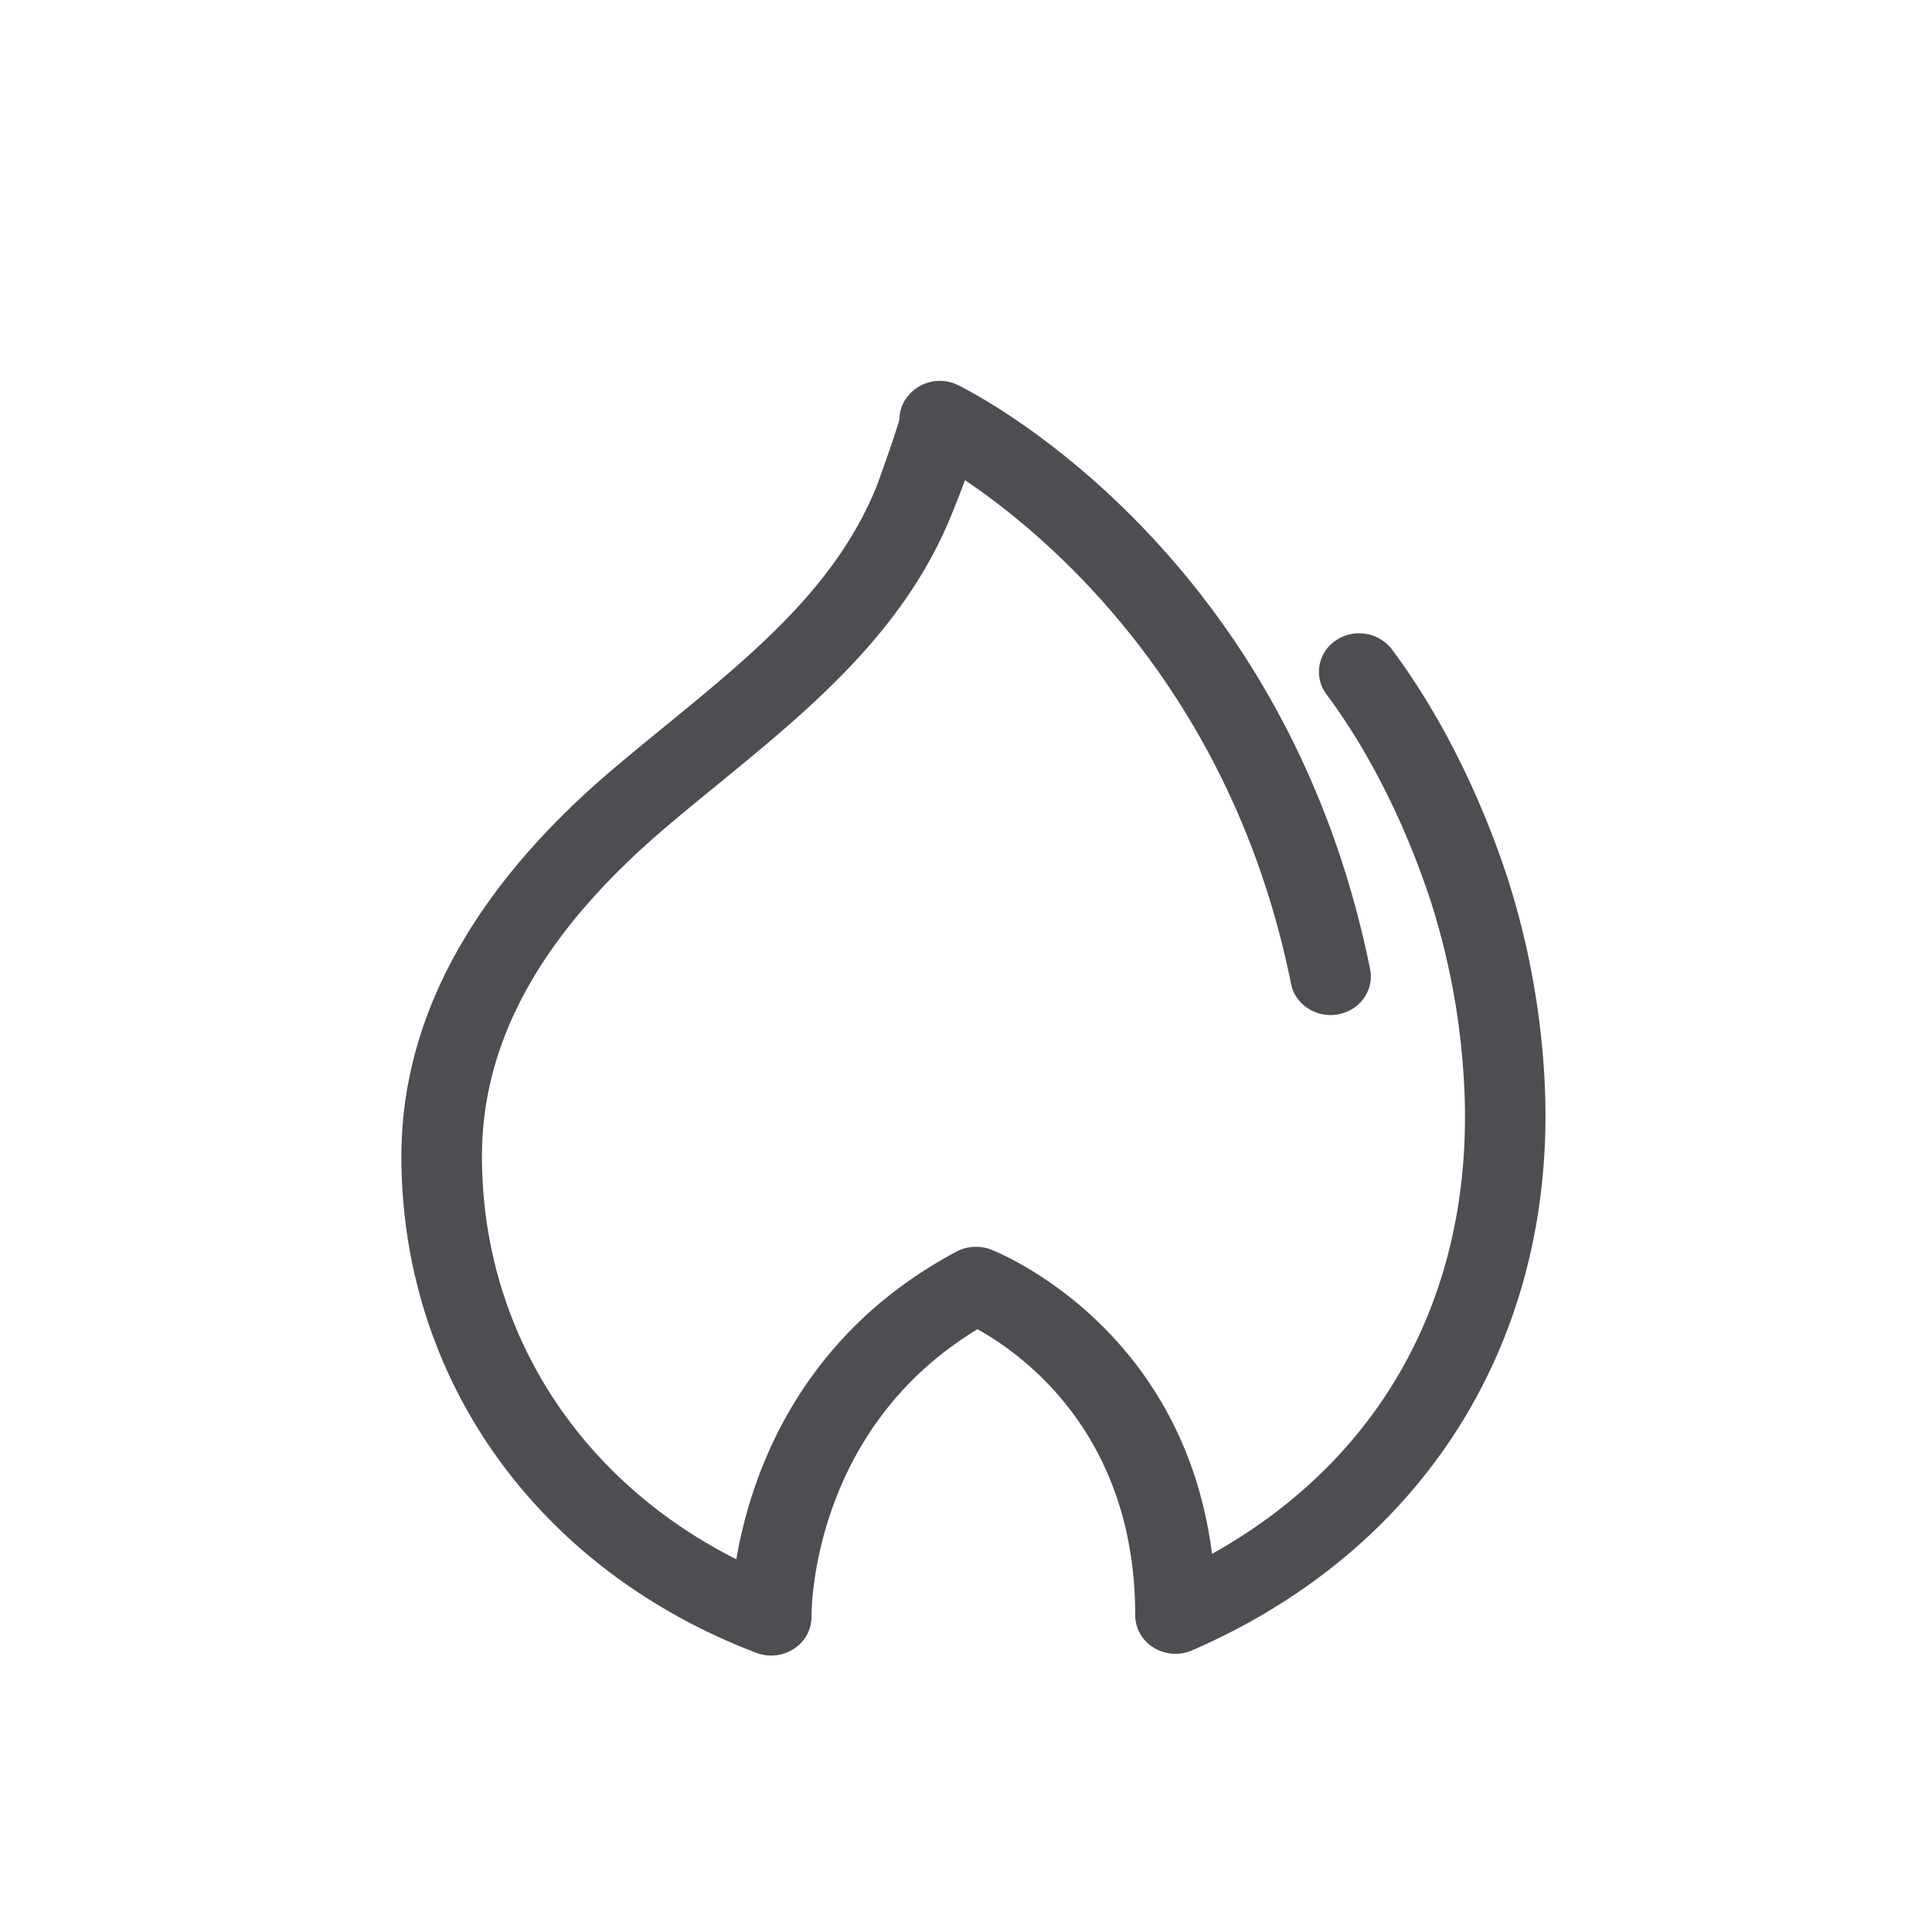 <?xml version="1.0" standalone="no"?><!DOCTYPE svg PUBLIC "-//W3C//DTD SVG 1.1//EN" "http://www.w3.org/Graphics/SVG/1.1/DTD/svg11.dtd"><svg t="1669790622162" class="icon" viewBox="0 0 1024 1024" version="1.1" xmlns="http://www.w3.org/2000/svg" p-id="5574" xmlns:xlink="http://www.w3.org/1999/xlink" width="81" height="81"><path d="M818.17 564.82a424.093 424.093 0 0 0-18.49-97.42c-14.73-45.8-36.75-89.56-61.94-123.22-7.12-9.21-20.19-11.26-29.79-4.67a19.828 19.828 0 0 0-8.59 13.19c-0.93 5.39 0.41 10.92 3.69 15.3 22.57 30.16 42.39 69.73 55.84 111.45 9 28.65 14.6 58.26 16.69 88.22 8.19 112.22-39.99 203.9-133.19 255.91-15.27-120.25-112.62-159.5-117.1-161.27-6-2.32-12.71-1.92-18.39 1.1-84.74 45.1-109.47 120.74-116.61 163.04-83.86-42.25-134.84-121.84-134.84-213.54 0-61.79 32.12-119.04 98.17-174.95 8.78-7.47 17.74-14.78 26.68-22.09 48.51-39.69 98.7-80.66 124.01-143.04 2.75-6.72 5.14-12.84 7.17-18.33 44.68 30.12 141.4 111.4 172.8 266.91 2.22 11.11 13.47 18.35 24.98 16.2 11.58-2.12 19.17-12.84 16.92-23.93-43.38-214.94-199.3-299.83-217.02-308.86-0.58-0.33-1.21-0.61-1.87-0.94-10.47-4.83-22.89-0.69-28.36 9.46-1.4 2.75-2.16 5.78-2.2 8.87-2.01 7.54-10.32 30.89-12.21 35.79-21.41 52.81-65.41 88.72-111.97 126.77-9.13 7.47-18.25 14.94-27.24 22.53-74.71 63.26-112.55 132.44-112.55 205.6 0 118.03 72.07 218.89 188.09 263.13a22.005 22.005 0 0 0 19.94-2.15 20.186 20.186 0 0 0 9.34-17.04c-0.04-4.15 0.3-99.22 87.94-152.31 23.11 12.75 83.62 55.19 83.62 151.56 0 6.95 3.69 13.47 9.78 17.2 6.09 3.76 13.77 4.34 20.38 1.42 126.83-55.05 196.49-170.94 186.32-309.89" p-id="5575" fill="#4e4d52"></path></svg>